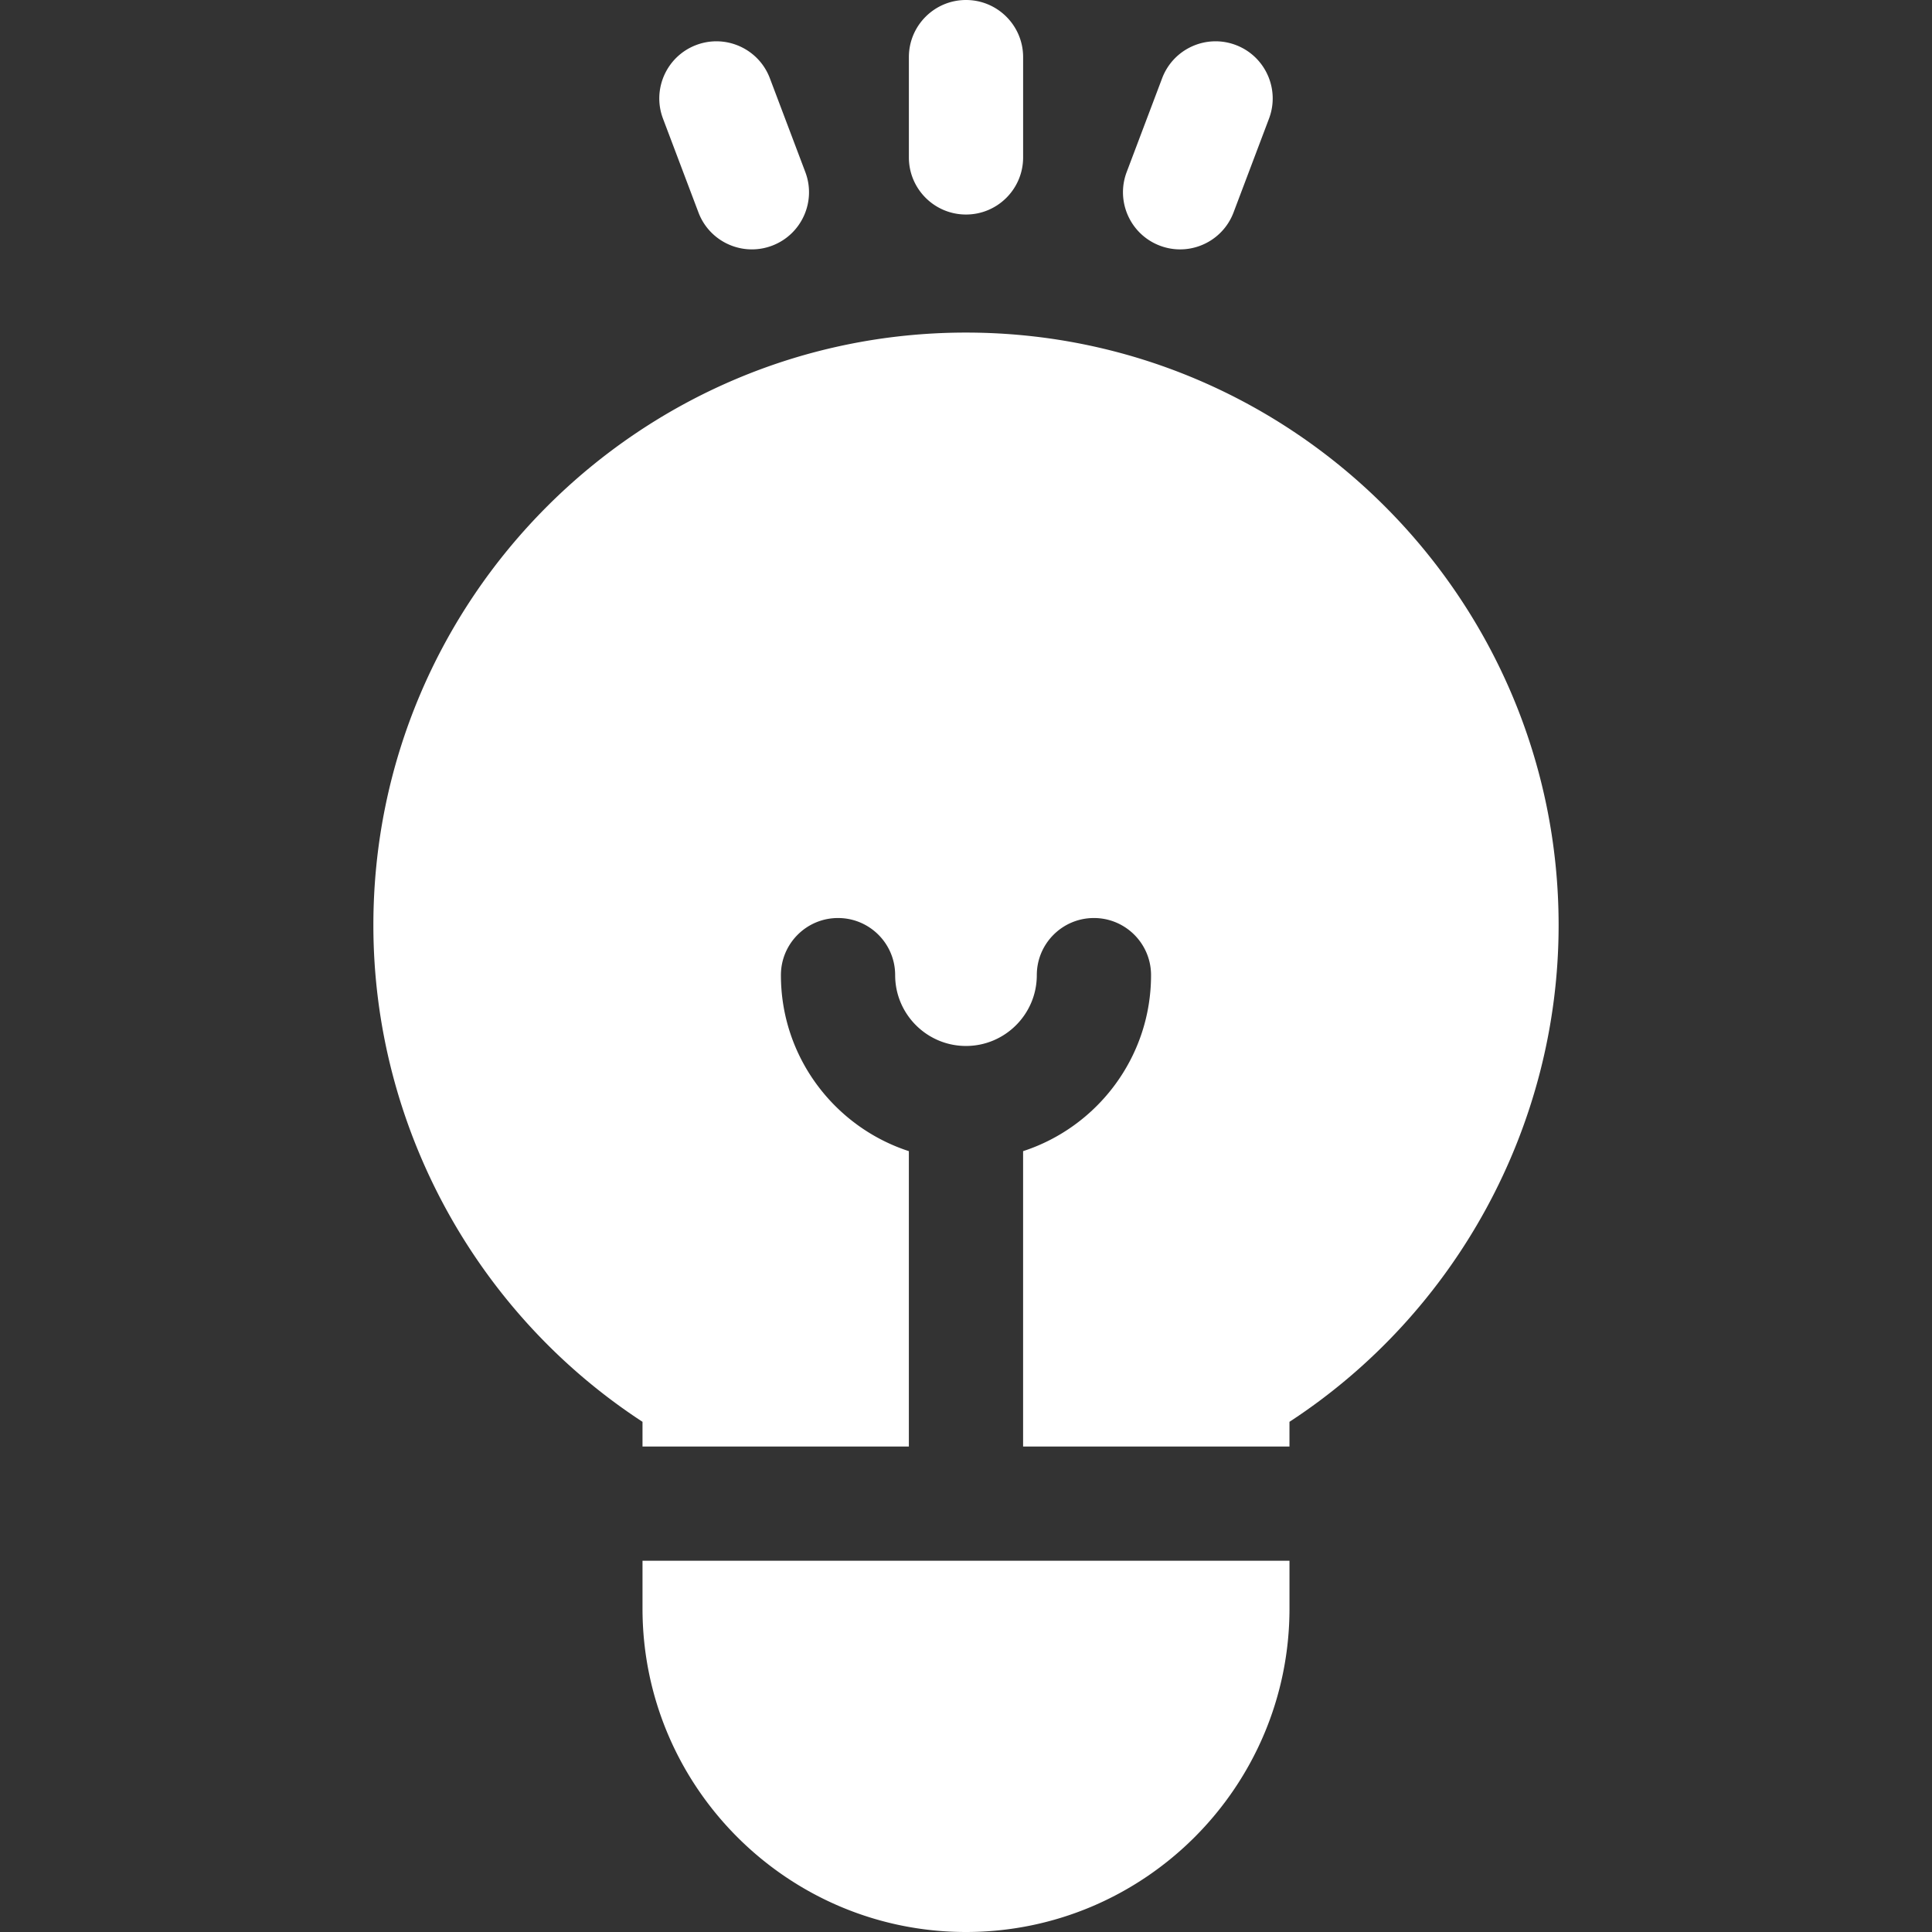<svg xmlns="http://www.w3.org/2000/svg" version="1.1" xmlns:xlink="http://www.w3.org/1999/xlink" width="512" height="512" x="0" y="0" viewBox="0 0 512 512" style="enable-background:new 0 0 512 512" xml:space="preserve"><rect x="0" y="0" width="512" height="512" fill="#333333" stroke="none"/><g><path d="M256 88.136c-86.598 0-157.052 70.453-157.052 157.052.001 53.106 27.114 102.742 71.323 131.607v6.55h70.587v-78.279c-19.656-6.395-33.908-24.882-33.908-46.644 0-8.36 6.778-15.138 15.138-15.138s15.138 6.778 15.138 15.138c0 10.349 8.42 18.77 18.77 18.77s18.769-8.42 18.769-18.77c0-8.36 6.778-15.138 15.138-15.138s15.138 6.778 15.138 15.138c0 21.762-14.251 40.249-33.908 46.644v78.279h70.59v-6.548c44.212-28.865 71.327-78.502 71.327-131.609.002-86.598-70.452-157.052-157.05-157.052zM170.272 413.62v12.653c0 47.27 38.457 85.726 85.727 85.726s85.727-38.457 85.727-85.726V413.62H170.272zM256 0c-8.36 0-15.138 6.778-15.138 15.138v26.575c0 8.36 6.778 15.138 15.138 15.138s15.138-6.778 15.138-15.138V15.138C271.138 6.778 264.36 0 256 0zM213.417 45.596l-9.396-24.86c-2.956-7.82-11.694-11.763-19.512-8.808-7.82 2.955-11.764 11.691-8.808 19.512l9.396 24.86c2.29 6.059 8.048 9.79 14.163 9.79a15.1 15.1 0 0 0 5.349-.982c7.82-2.955 11.764-11.691 8.808-19.512zM327.49 11.927c-7.821-2.956-16.556.989-19.512 8.809l-9.396 24.86c-2.955 7.82.989 16.556 8.809 19.512 1.762.666 3.571.982 5.349.982 6.115 0 11.874-3.732 14.163-9.791l9.396-24.86c2.955-7.821-.989-16.556-8.809-19.512z" fill="#ffffff" opacity="1" data-original="#000000"></path></g></svg>